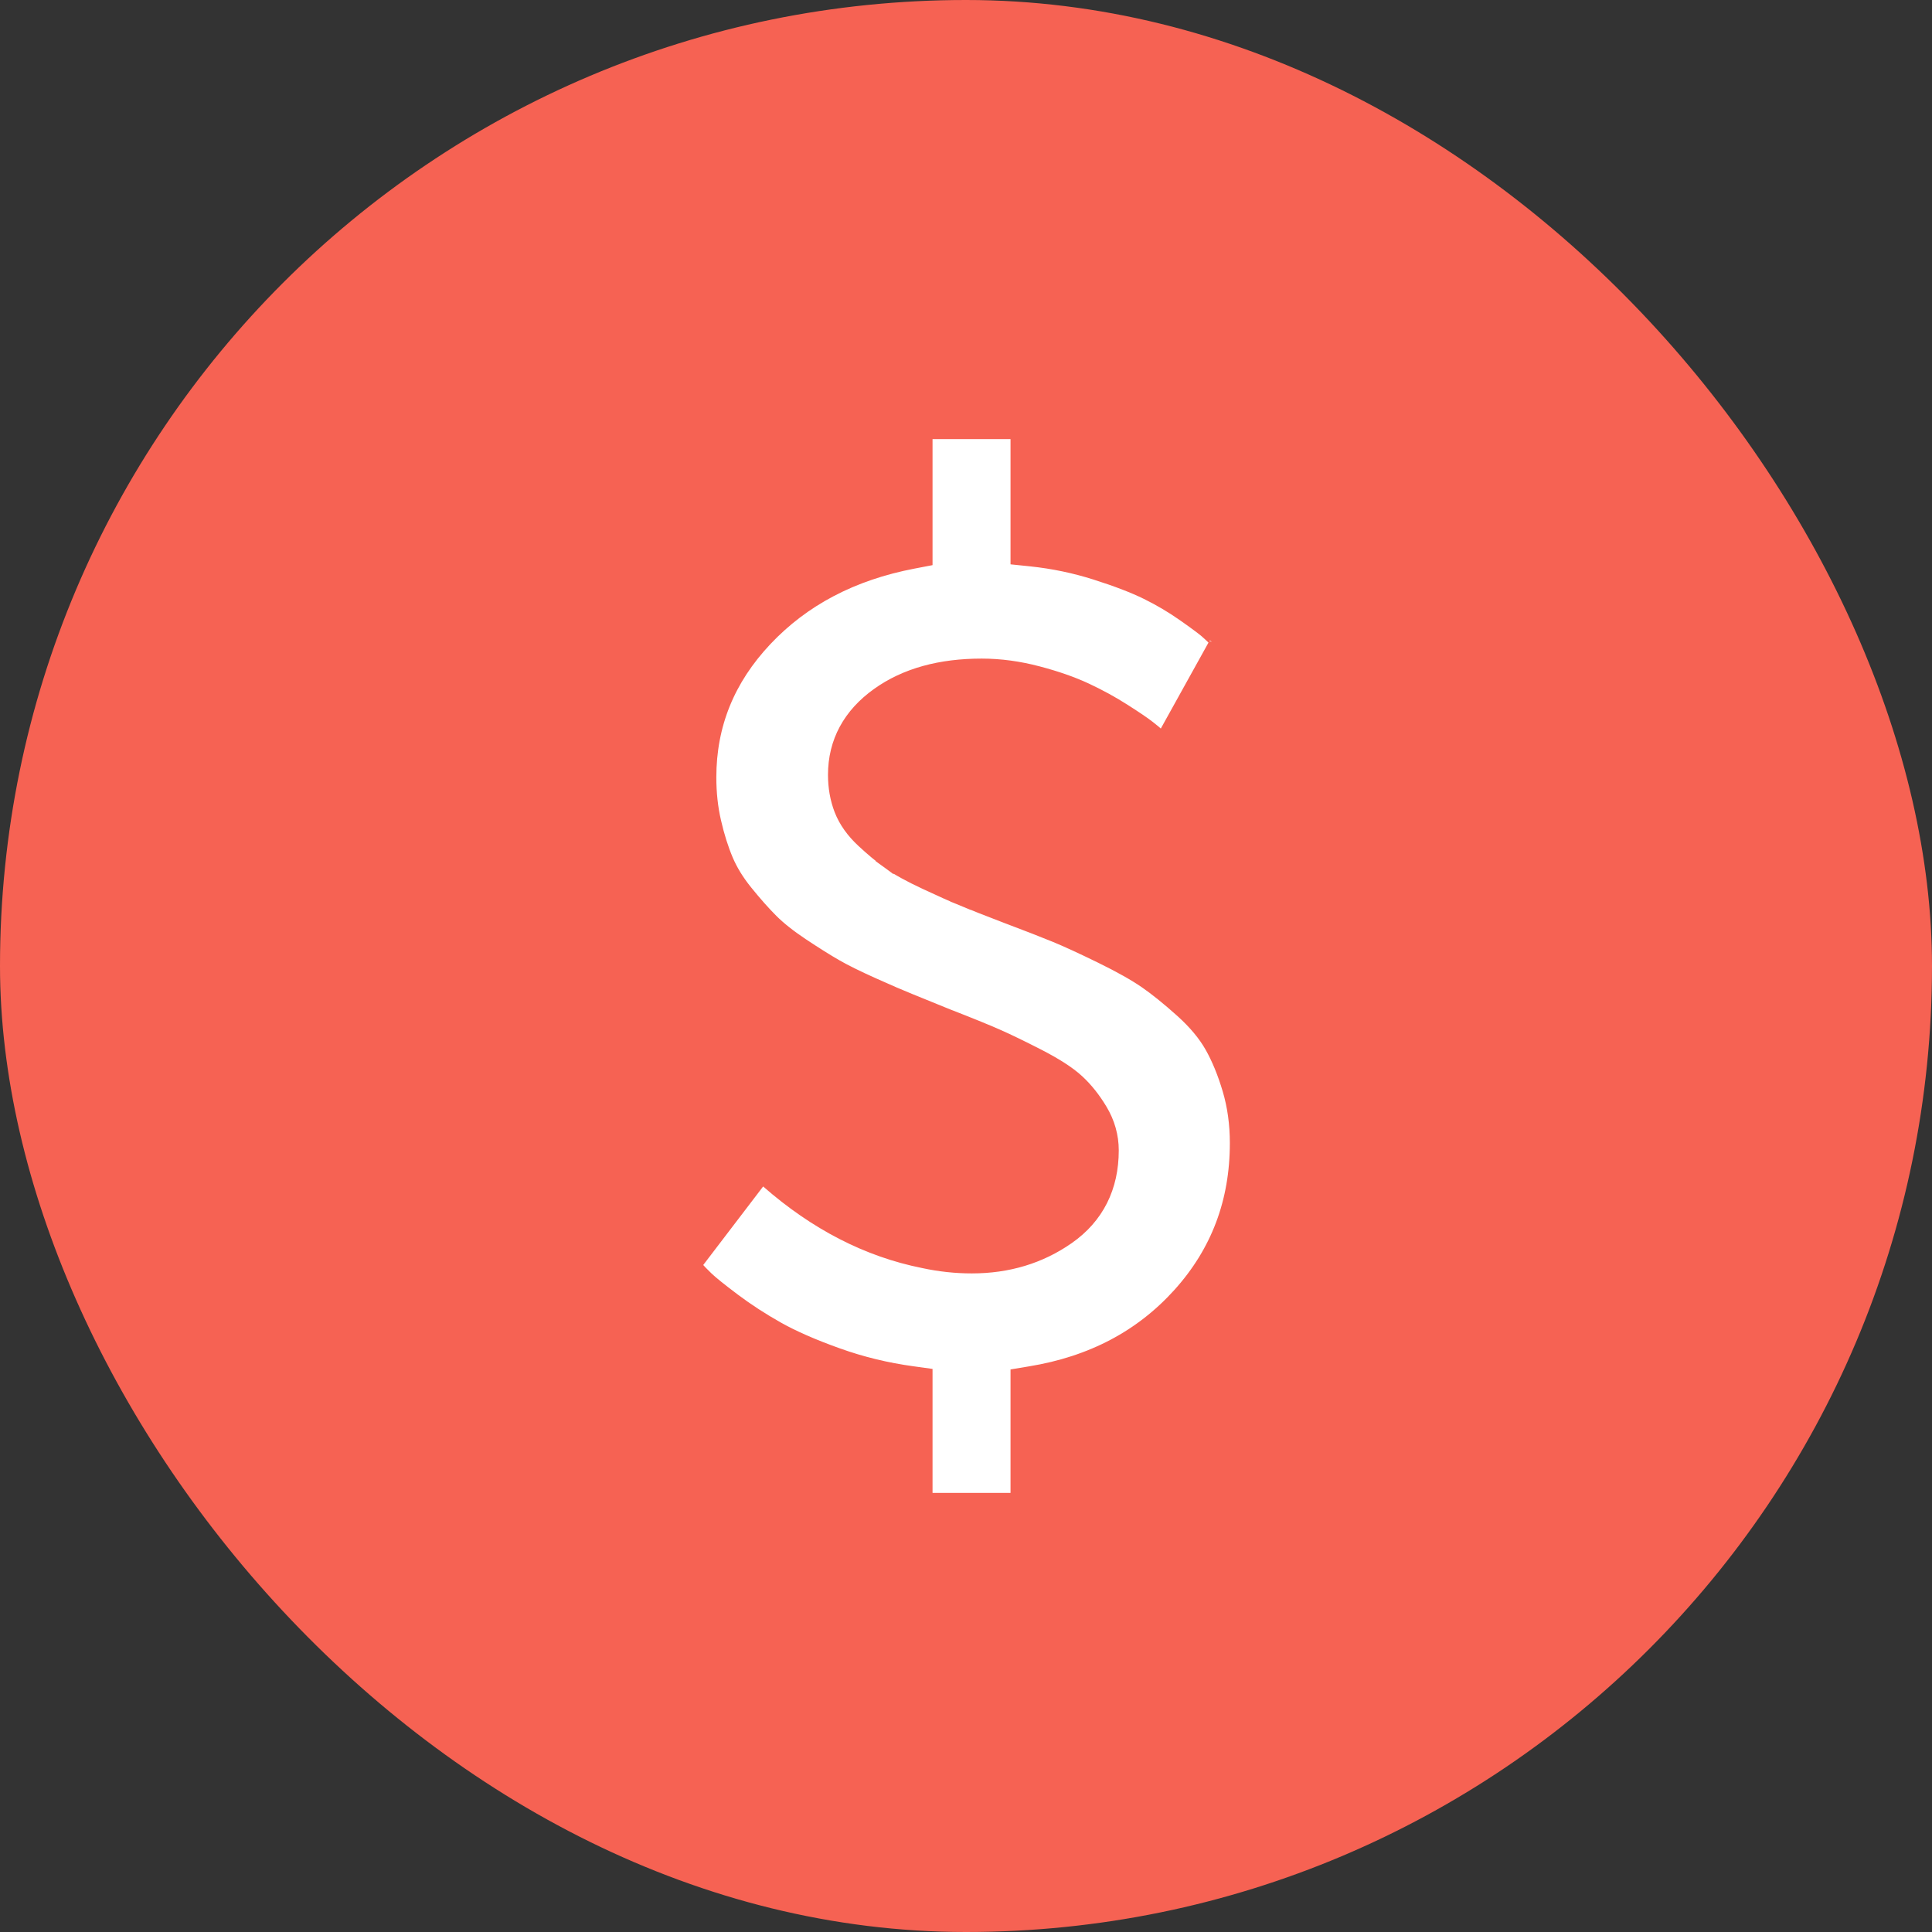 <svg width="44" height="44" viewBox="0 0 44 44" fill="none" xmlns="http://www.w3.org/2000/svg">
<rect x="0" y="0" width="44" height="44" fill="#333333" stroke="none"/>
<rect width="44" height="44" rx="22" fill="#F66253"/>
<path d="M23.474 31.365L23.264 31.4V31.612V34.054C23.264 34.125 23.244 34.166 23.212 34.198C23.18 34.23 23.139 34.25 23.068 34.25H21.185C21.132 34.25 21.091 34.234 21.047 34.191C21.004 34.148 20.988 34.106 20.988 34.054V31.612V31.394L20.772 31.364C20.175 31.283 19.599 31.143 19.044 30.944C18.48 30.743 18.022 30.541 17.666 30.341C17.303 30.137 16.968 29.919 16.661 29.689C16.345 29.452 16.14 29.286 16.035 29.186C15.921 29.076 15.849 29.001 15.811 28.956C15.756 28.888 15.744 28.841 15.742 28.813C15.741 28.788 15.748 28.75 15.79 28.694C15.79 28.694 15.79 28.693 15.79 28.693L17.226 26.811L17.226 26.811L17.232 26.803C17.245 26.785 17.277 26.753 17.379 26.74L17.381 26.74C17.441 26.732 17.465 26.746 17.489 26.776L17.497 26.786L17.506 26.794L17.534 26.822L17.54 26.828L17.546 26.834C18.625 27.779 19.793 28.383 21.05 28.634C21.41 28.712 21.772 28.751 22.133 28.751C22.934 28.751 23.647 28.538 24.265 28.106C24.907 27.657 25.229 27.011 25.229 26.199C25.229 25.892 25.146 25.601 24.984 25.331C24.834 25.081 24.664 24.866 24.472 24.69C24.275 24.509 23.98 24.323 23.601 24.128C23.226 23.936 22.915 23.785 22.667 23.676C22.42 23.567 22.044 23.414 21.542 23.219C21.18 23.07 20.894 22.954 20.684 22.87C20.48 22.788 20.198 22.667 19.836 22.504C19.477 22.343 19.195 22.203 18.986 22.083C18.774 21.961 18.516 21.799 18.212 21.597C17.914 21.398 17.68 21.211 17.504 21.035C17.321 20.852 17.125 20.631 16.915 20.371C16.713 20.122 16.561 19.872 16.455 19.622C16.346 19.363 16.252 19.068 16.176 18.735C16.101 18.411 16.064 18.067 16.064 17.703C16.064 16.486 16.493 15.421 17.363 14.498C18.234 13.574 19.37 12.973 20.785 12.703L20.988 12.664V12.458V9.946C20.988 9.894 21.004 9.853 21.047 9.809C21.091 9.766 21.132 9.75 21.185 9.75H23.068C23.139 9.75 23.18 9.77 23.212 9.802C23.244 9.834 23.264 9.875 23.264 9.946V12.402V12.627L23.488 12.65C24.002 12.704 24.499 12.808 24.98 12.961C25.471 13.117 25.863 13.268 26.159 13.414C26.46 13.562 26.744 13.73 27.012 13.918C27.293 14.115 27.462 14.242 27.534 14.305C27.614 14.376 27.679 14.436 27.729 14.487C27.781 14.543 27.794 14.581 27.797 14.604C27.8 14.625 27.798 14.659 27.764 14.715L27.764 14.714L27.76 14.722L26.63 16.759L26.63 16.759L26.628 16.762C26.588 16.837 26.552 16.851 26.511 16.854L26.493 16.855L26.475 16.859C26.43 16.869 26.38 16.863 26.313 16.815C26.269 16.774 26.195 16.714 26.103 16.641C25.986 16.549 25.795 16.421 25.539 16.258C25.274 16.089 24.992 15.935 24.695 15.796C24.389 15.653 24.028 15.527 23.613 15.418C23.189 15.306 22.77 15.249 22.357 15.249C21.436 15.249 20.66 15.457 20.048 15.896C19.431 16.338 19.107 16.927 19.107 17.647C19.107 17.917 19.151 18.171 19.242 18.407C19.338 18.654 19.5 18.877 19.717 19.079C19.918 19.266 20.109 19.426 20.291 19.558L20.438 19.356L20.291 19.558C20.482 19.698 20.76 19.85 21.114 20.015C21.464 20.179 21.749 20.306 21.968 20.396L22.064 20.166L21.968 20.396C22.185 20.486 22.513 20.615 22.951 20.783L22.952 20.783C23.444 20.969 23.818 21.114 24.075 21.22C24.328 21.324 24.676 21.484 25.12 21.701C25.561 21.917 25.9 22.109 26.142 22.275C26.386 22.444 26.666 22.669 26.982 22.953C27.287 23.228 27.515 23.503 27.671 23.777C27.831 24.059 27.971 24.396 28.088 24.791C28.201 25.175 28.259 25.589 28.259 26.032C28.259 27.395 27.818 28.56 26.935 29.541C26.051 30.522 24.902 31.132 23.474 31.365Z" fill="white" stroke="#F66253" stroke-width="0.5"/>
</svg>
